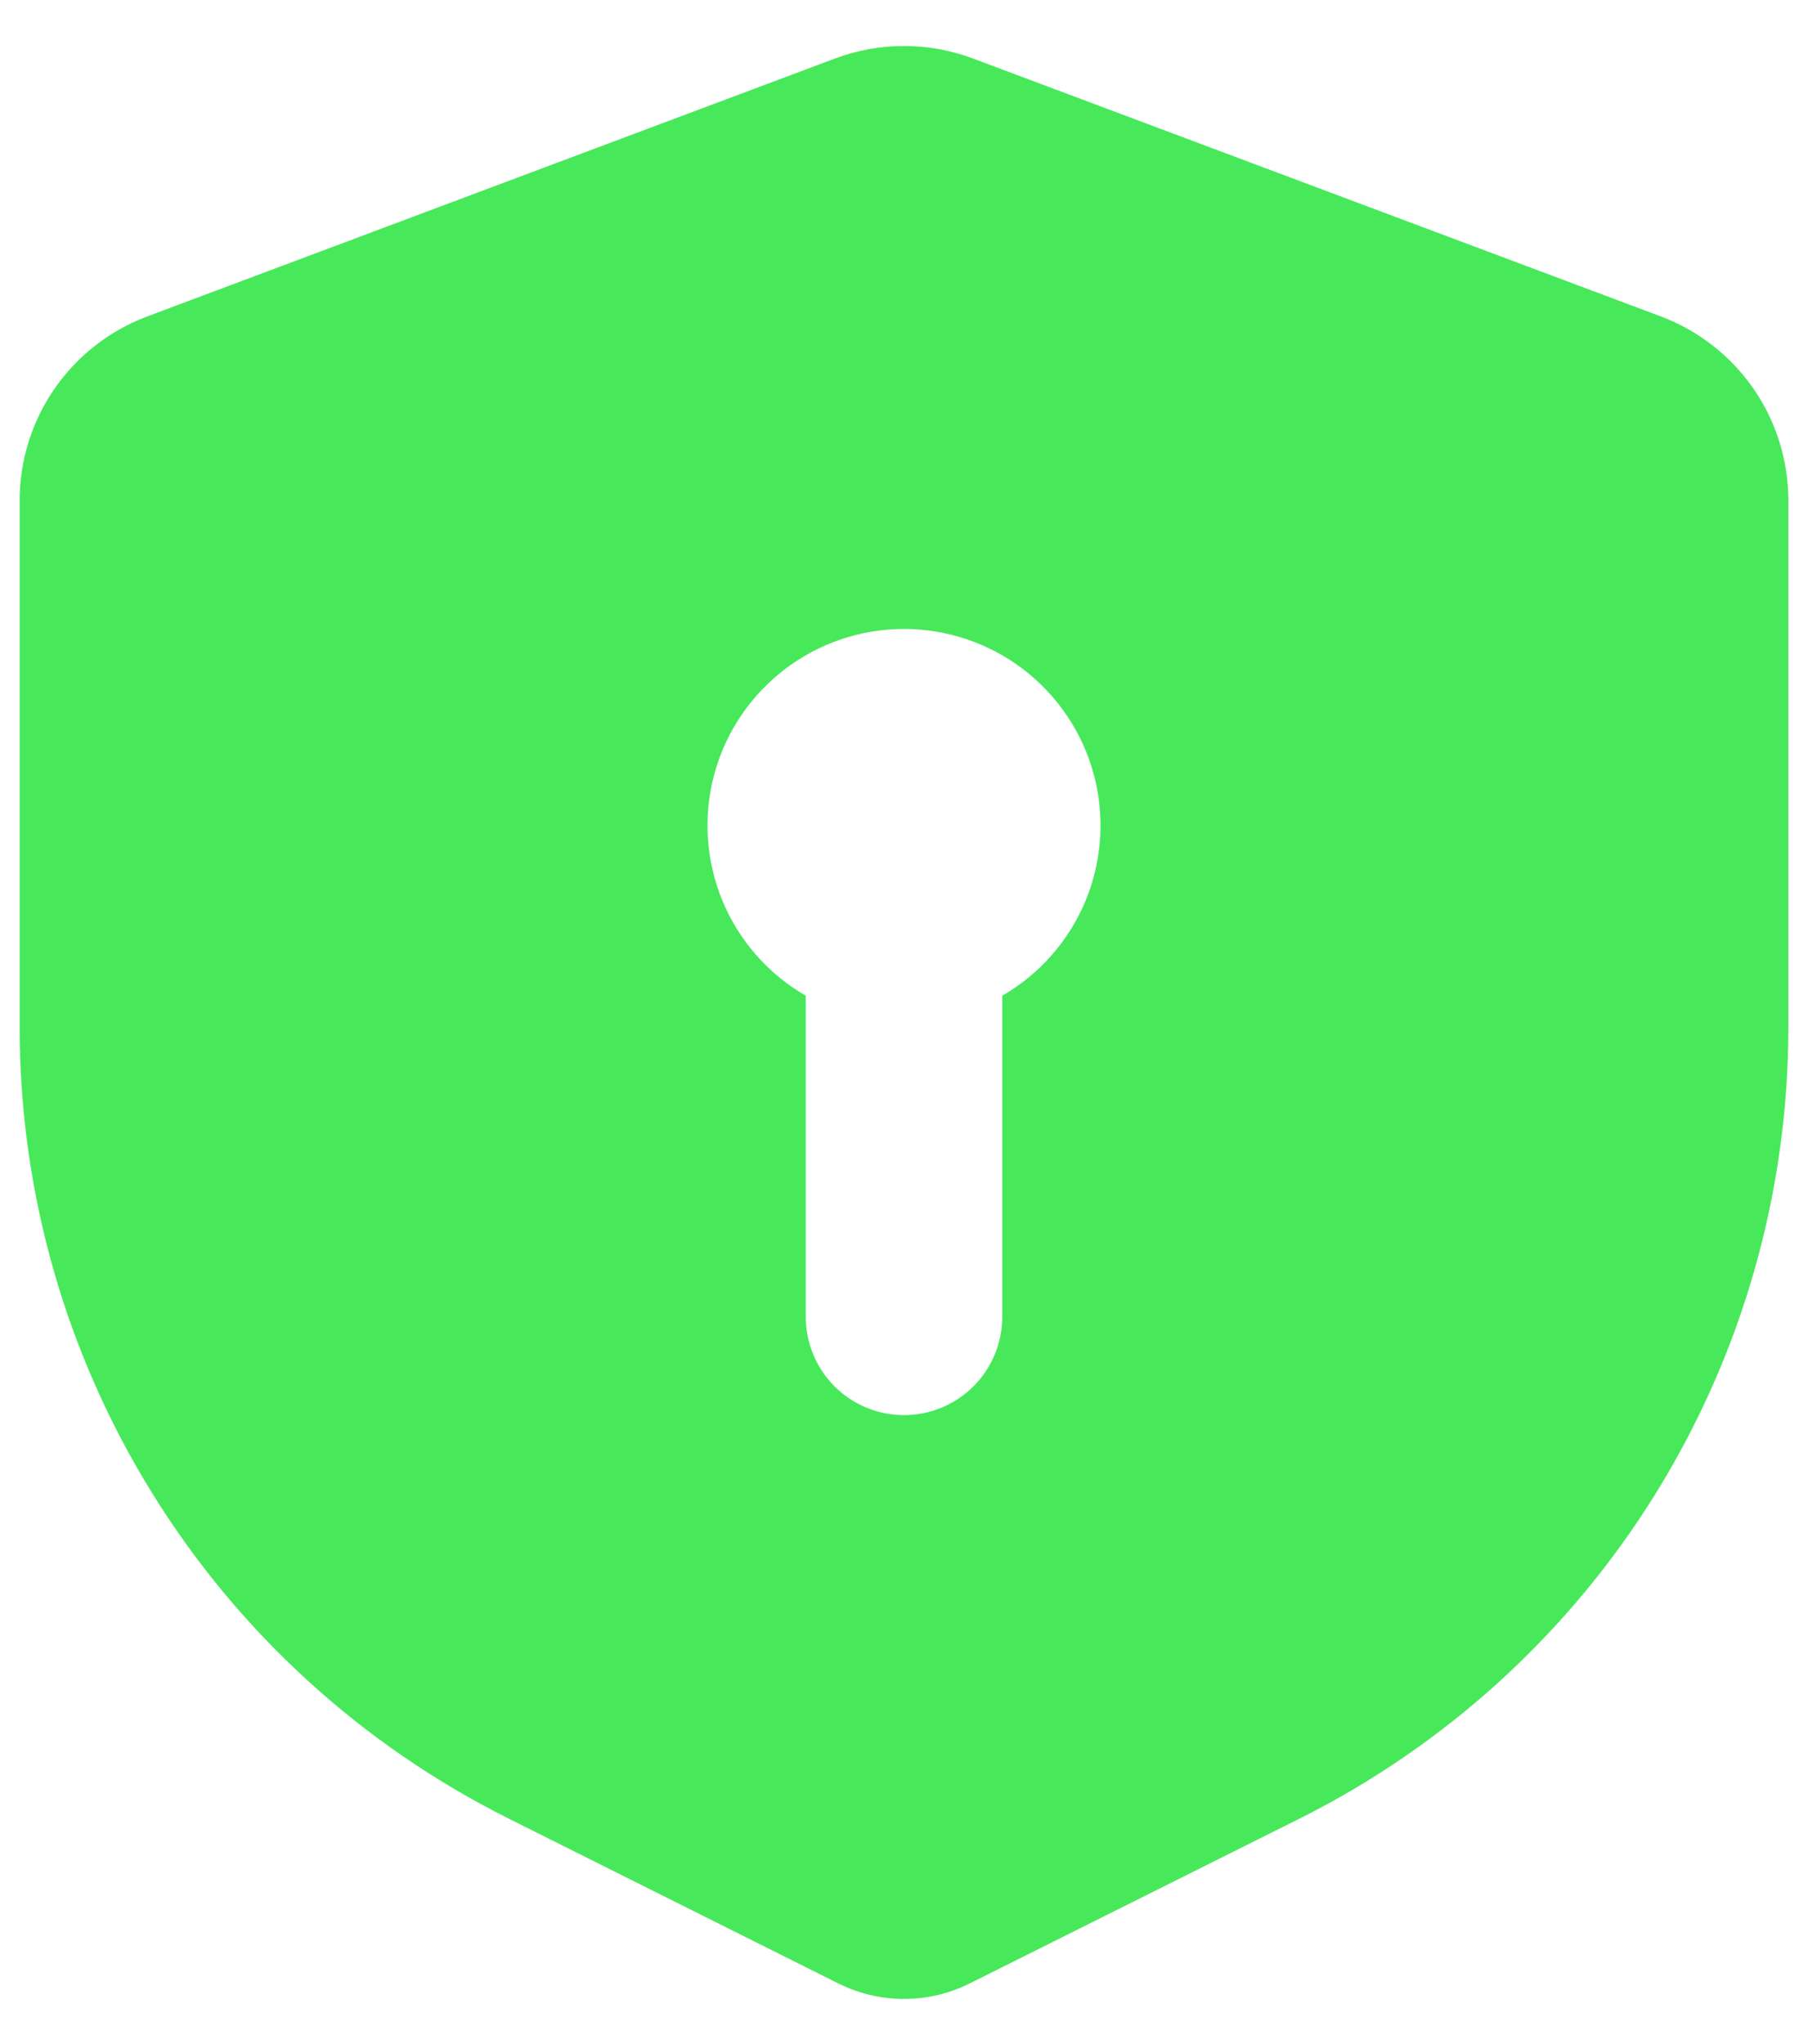 <svg width="23" height="26" viewBox="0 0 23 26" fill="none" xmlns="http://www.w3.org/2000/svg">
<path fill-rule="evenodd" clip-rule="evenodd" d="M10.623 0.744C11.188 0.532 11.812 0.532 12.377 0.744L21.128 4.025C21.604 4.204 22.015 4.524 22.305 4.942C22.595 5.36 22.75 5.857 22.75 6.366V13.07C22.75 15.159 22.168 17.207 21.07 18.985C19.971 20.762 18.4 22.198 16.531 23.133L12.339 25.227C12.078 25.358 11.791 25.426 11.5 25.426C11.209 25.426 10.922 25.358 10.661 25.227L6.469 23.131C4.6 22.197 3.028 20.761 1.93 18.983C0.832 17.206 0.25 15.158 0.25 13.069V6.367C0.25 5.858 0.405 5.361 0.695 4.942C0.985 4.524 1.396 4.204 1.873 4.025L10.623 0.744ZM12.75 12.665C13.227 12.39 13.599 11.965 13.81 11.457C14.02 10.948 14.057 10.384 13.915 9.853C13.772 9.321 13.458 8.852 13.022 8.517C12.585 8.182 12.05 8 11.5 8C10.95 8 10.415 8.182 9.978 8.517C9.542 8.852 9.228 9.321 9.085 9.853C8.943 10.384 8.98 10.948 9.19 11.457C9.401 11.965 9.773 12.39 10.25 12.665V16.75C10.25 17.081 10.382 17.399 10.616 17.634C10.851 17.868 11.168 18 11.5 18C11.832 18 12.149 17.868 12.384 17.634C12.618 17.399 12.75 17.081 12.75 16.75V12.665Z" fill="#47E95B"/>
</svg>
